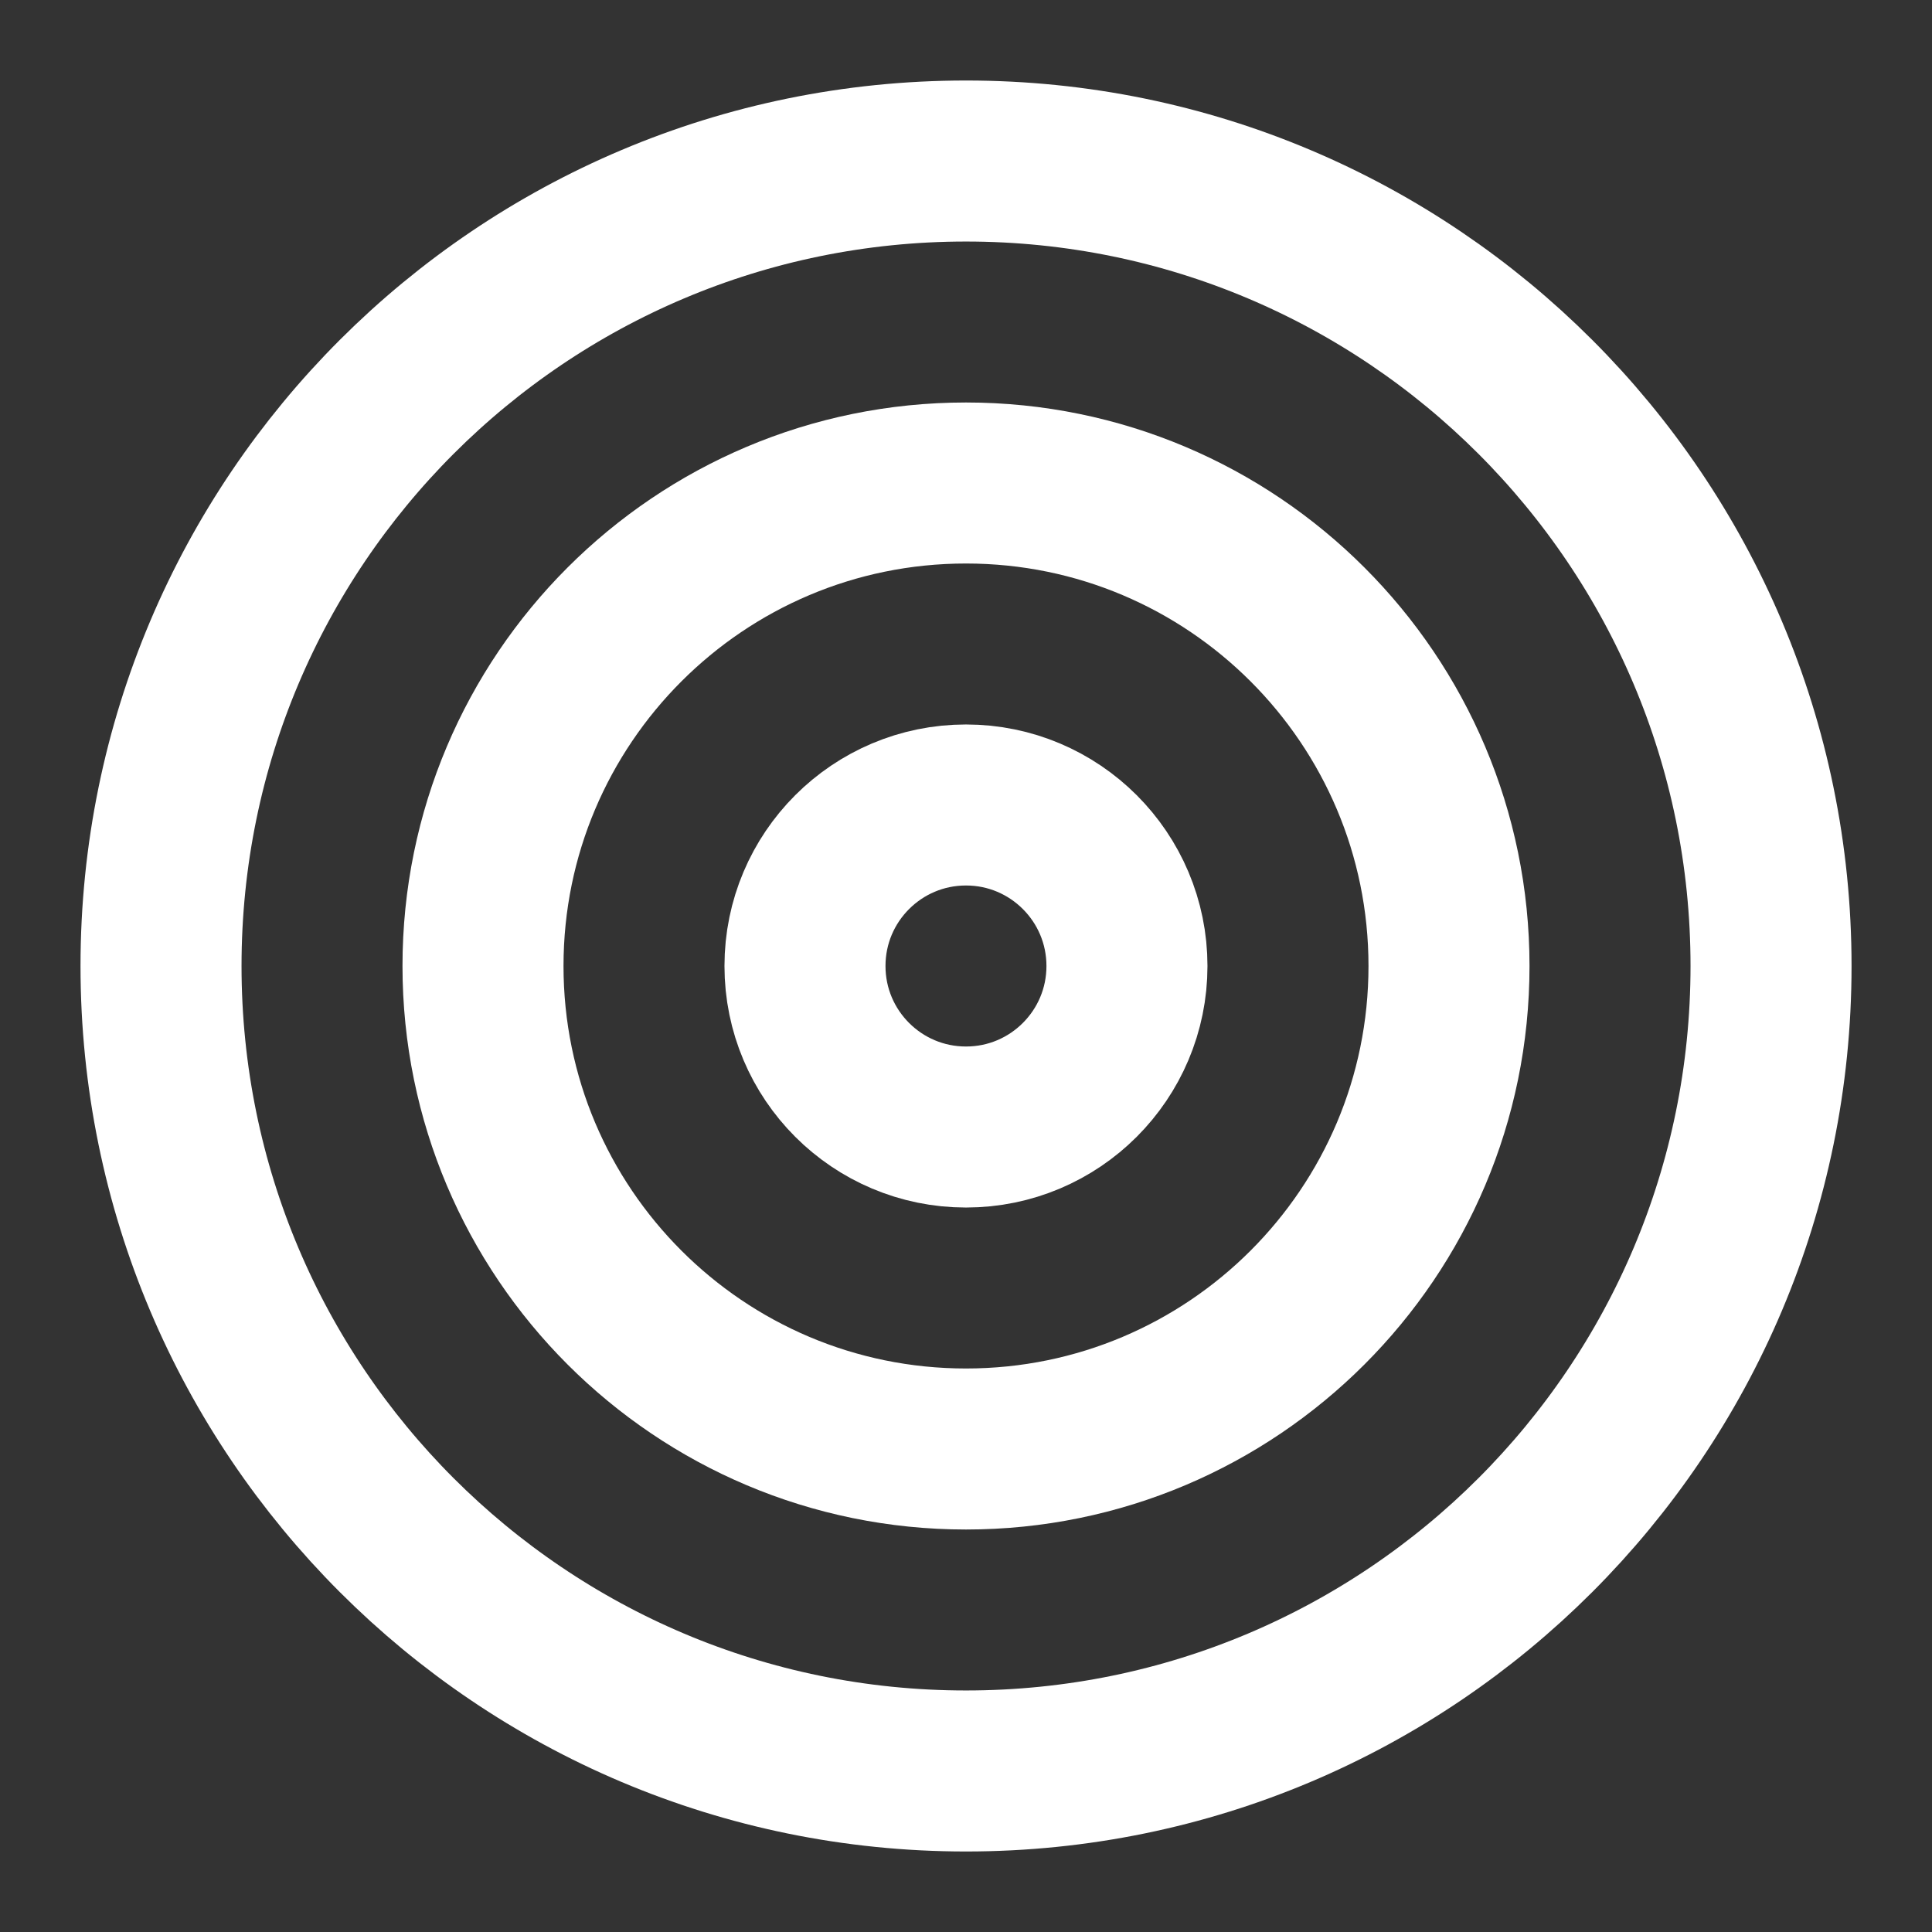 <svg width="32" height="32" viewBox="0 0 32 32" fill="none" xmlns="http://www.w3.org/2000/svg">
<rect x="0" y="0" width="32" height="32" fill="#333333" stroke="none"/>
<path d="M16 29.333C23.364 29.333 29.334 23.364 29.334 16C29.334 8.636 23.364 2.667 16 2.667C8.637 2.667 2.667 8.636 2.667 16C2.667 23.364 8.637 29.333 16 29.333Z" stroke="white" stroke-width="2.667" stroke-linecap="round" stroke-linejoin="round"/>
<path d="M16 24C20.418 24 24 20.418 24 16C24 11.582 20.418 8 16 8C11.582 8 8 11.582 8 16C8 20.418 11.582 24 16 24Z" stroke="white" stroke-width="2.667" stroke-linecap="round" stroke-linejoin="round"/>
<path d="M16 18.667C17.472 18.667 18.666 17.473 18.666 16C18.666 14.527 17.472 13.333 16 13.333C14.527 13.333 13.333 14.527 13.333 16C13.333 17.473 14.527 18.667 16 18.667Z" stroke="white" stroke-width="2.667" stroke-linecap="round" stroke-linejoin="round"/>
</svg>

